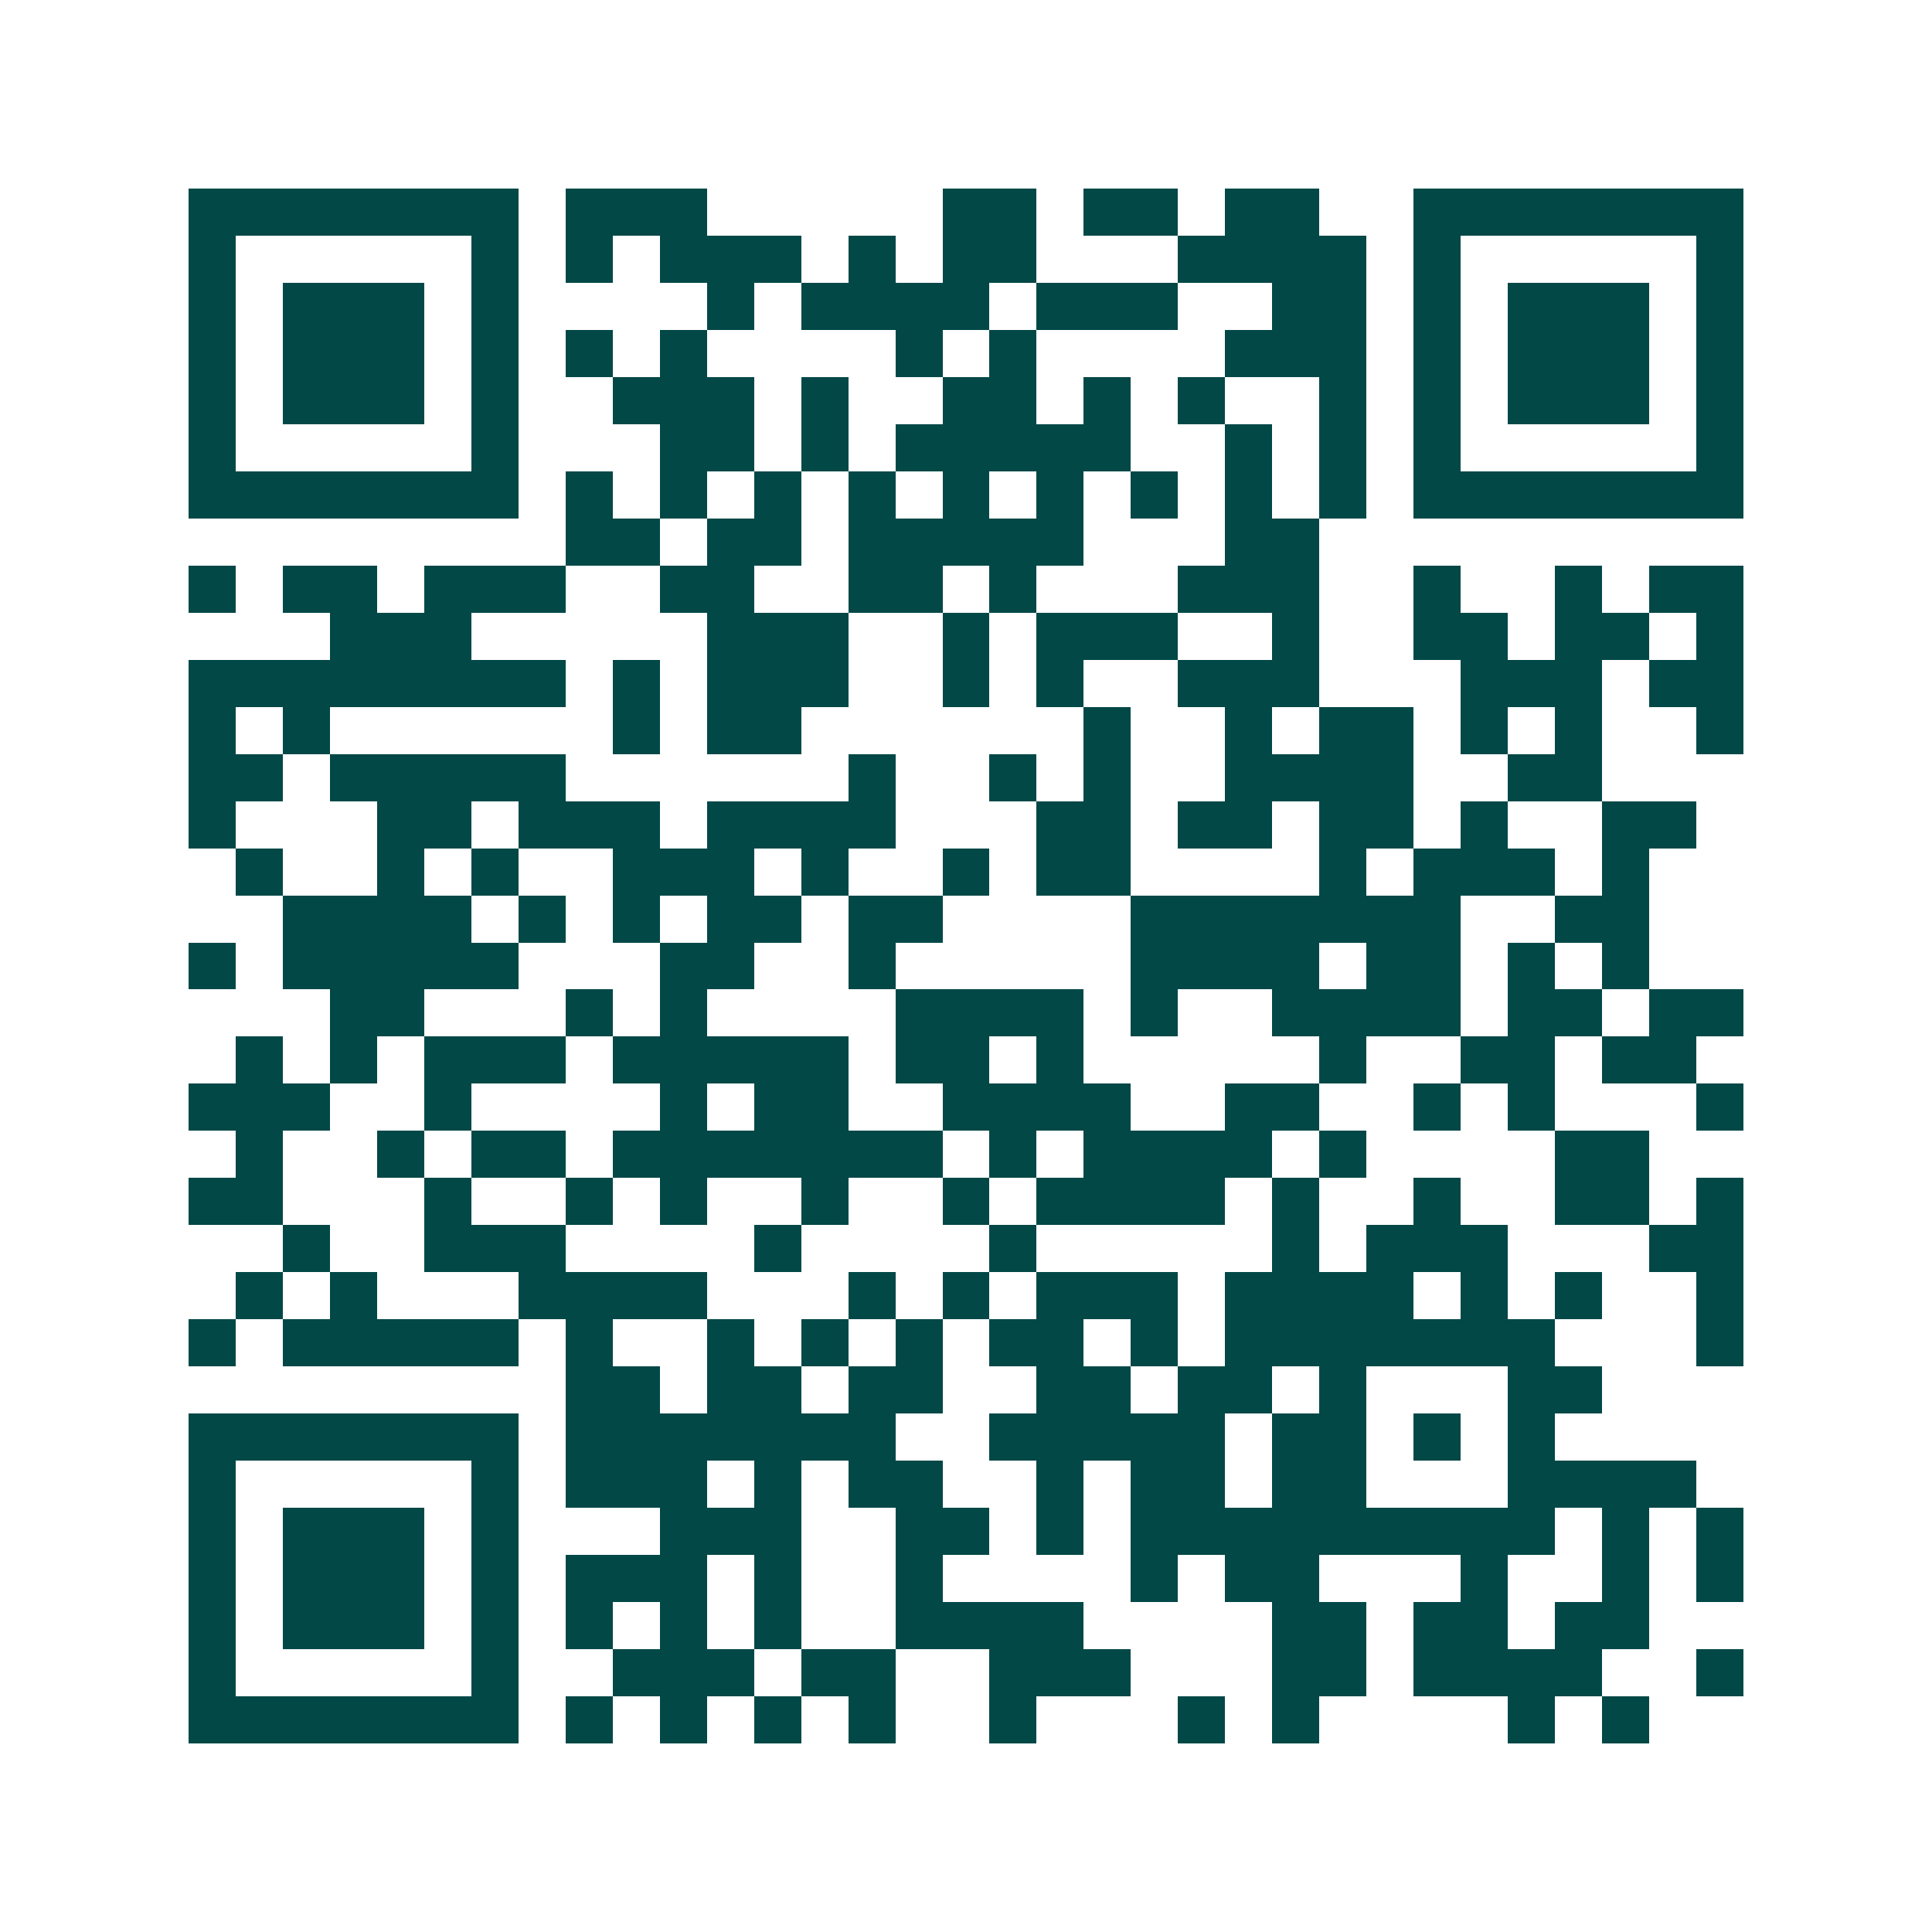 <svg xmlns="http://www.w3.org/2000/svg" width="200" height="200" viewBox="0 0 41 41" shape-rendering="crispEdges"><path fill="#ffffff" d="M0 0h41v41H0z"/><path stroke="#014847" d="M4 4.5h7m1 0h3m5 0h2m1 0h2m1 0h2m2 0h7M4 5.5h1m5 0h1m1 0h1m1 0h3m1 0h1m1 0h2m3 0h4m1 0h1m5 0h1M4 6.5h1m1 0h3m1 0h1m4 0h1m1 0h4m1 0h3m2 0h2m1 0h1m1 0h3m1 0h1M4 7.5h1m1 0h3m1 0h1m1 0h1m1 0h1m4 0h1m1 0h1m4 0h3m1 0h1m1 0h3m1 0h1M4 8.5h1m1 0h3m1 0h1m2 0h3m1 0h1m2 0h2m1 0h1m1 0h1m2 0h1m1 0h1m1 0h3m1 0h1M4 9.5h1m5 0h1m3 0h2m1 0h1m1 0h5m2 0h1m1 0h1m1 0h1m5 0h1M4 10.5h7m1 0h1m1 0h1m1 0h1m1 0h1m1 0h1m1 0h1m1 0h1m1 0h1m1 0h1m1 0h7M12 11.5h2m1 0h2m1 0h5m3 0h2M4 12.5h1m1 0h2m1 0h3m2 0h2m2 0h2m1 0h1m3 0h3m2 0h1m2 0h1m1 0h2M7 13.5h3m5 0h3m2 0h1m1 0h3m2 0h1m2 0h2m1 0h2m1 0h1M4 14.5h8m1 0h1m1 0h3m2 0h1m1 0h1m2 0h3m3 0h3m1 0h2M4 15.5h1m1 0h1m6 0h1m1 0h2m6 0h1m2 0h1m1 0h2m1 0h1m1 0h1m2 0h1M4 16.5h2m1 0h5m6 0h1m2 0h1m1 0h1m2 0h4m2 0h2M4 17.5h1m3 0h2m1 0h3m1 0h4m3 0h2m1 0h2m1 0h2m1 0h1m2 0h2M5 18.5h1m2 0h1m1 0h1m2 0h3m1 0h1m2 0h1m1 0h2m4 0h1m1 0h3m1 0h1M6 19.5h4m1 0h1m1 0h1m1 0h2m1 0h2m4 0h7m2 0h2M4 20.5h1m1 0h5m3 0h2m2 0h1m5 0h4m1 0h2m1 0h1m1 0h1M7 21.5h2m3 0h1m1 0h1m4 0h4m1 0h1m2 0h4m1 0h2m1 0h2M5 22.5h1m1 0h1m1 0h3m1 0h5m1 0h2m1 0h1m5 0h1m2 0h2m1 0h2M4 23.5h3m2 0h1m4 0h1m1 0h2m2 0h4m2 0h2m2 0h1m1 0h1m3 0h1M5 24.5h1m2 0h1m1 0h2m1 0h7m1 0h1m1 0h4m1 0h1m4 0h2M4 25.5h2m3 0h1m2 0h1m1 0h1m2 0h1m2 0h1m1 0h4m1 0h1m2 0h1m2 0h2m1 0h1M6 26.5h1m2 0h3m4 0h1m4 0h1m5 0h1m1 0h3m3 0h2M5 27.5h1m1 0h1m3 0h4m3 0h1m1 0h1m1 0h3m1 0h4m1 0h1m1 0h1m2 0h1M4 28.5h1m1 0h5m1 0h1m2 0h1m1 0h1m1 0h1m1 0h2m1 0h1m1 0h7m3 0h1M12 29.5h2m1 0h2m1 0h2m2 0h2m1 0h2m1 0h1m3 0h2M4 30.5h7m1 0h7m2 0h5m1 0h2m1 0h1m1 0h1M4 31.5h1m5 0h1m1 0h3m1 0h1m1 0h2m2 0h1m1 0h2m1 0h2m3 0h4M4 32.5h1m1 0h3m1 0h1m3 0h3m2 0h2m1 0h1m1 0h9m1 0h1m1 0h1M4 33.5h1m1 0h3m1 0h1m1 0h3m1 0h1m2 0h1m4 0h1m1 0h2m3 0h1m2 0h1m1 0h1M4 34.5h1m1 0h3m1 0h1m1 0h1m1 0h1m1 0h1m2 0h4m4 0h2m1 0h2m1 0h2M4 35.5h1m5 0h1m2 0h3m1 0h2m2 0h3m3 0h2m1 0h4m2 0h1M4 36.5h7m1 0h1m1 0h1m1 0h1m1 0h1m2 0h1m3 0h1m1 0h1m4 0h1m1 0h1"/></svg>
